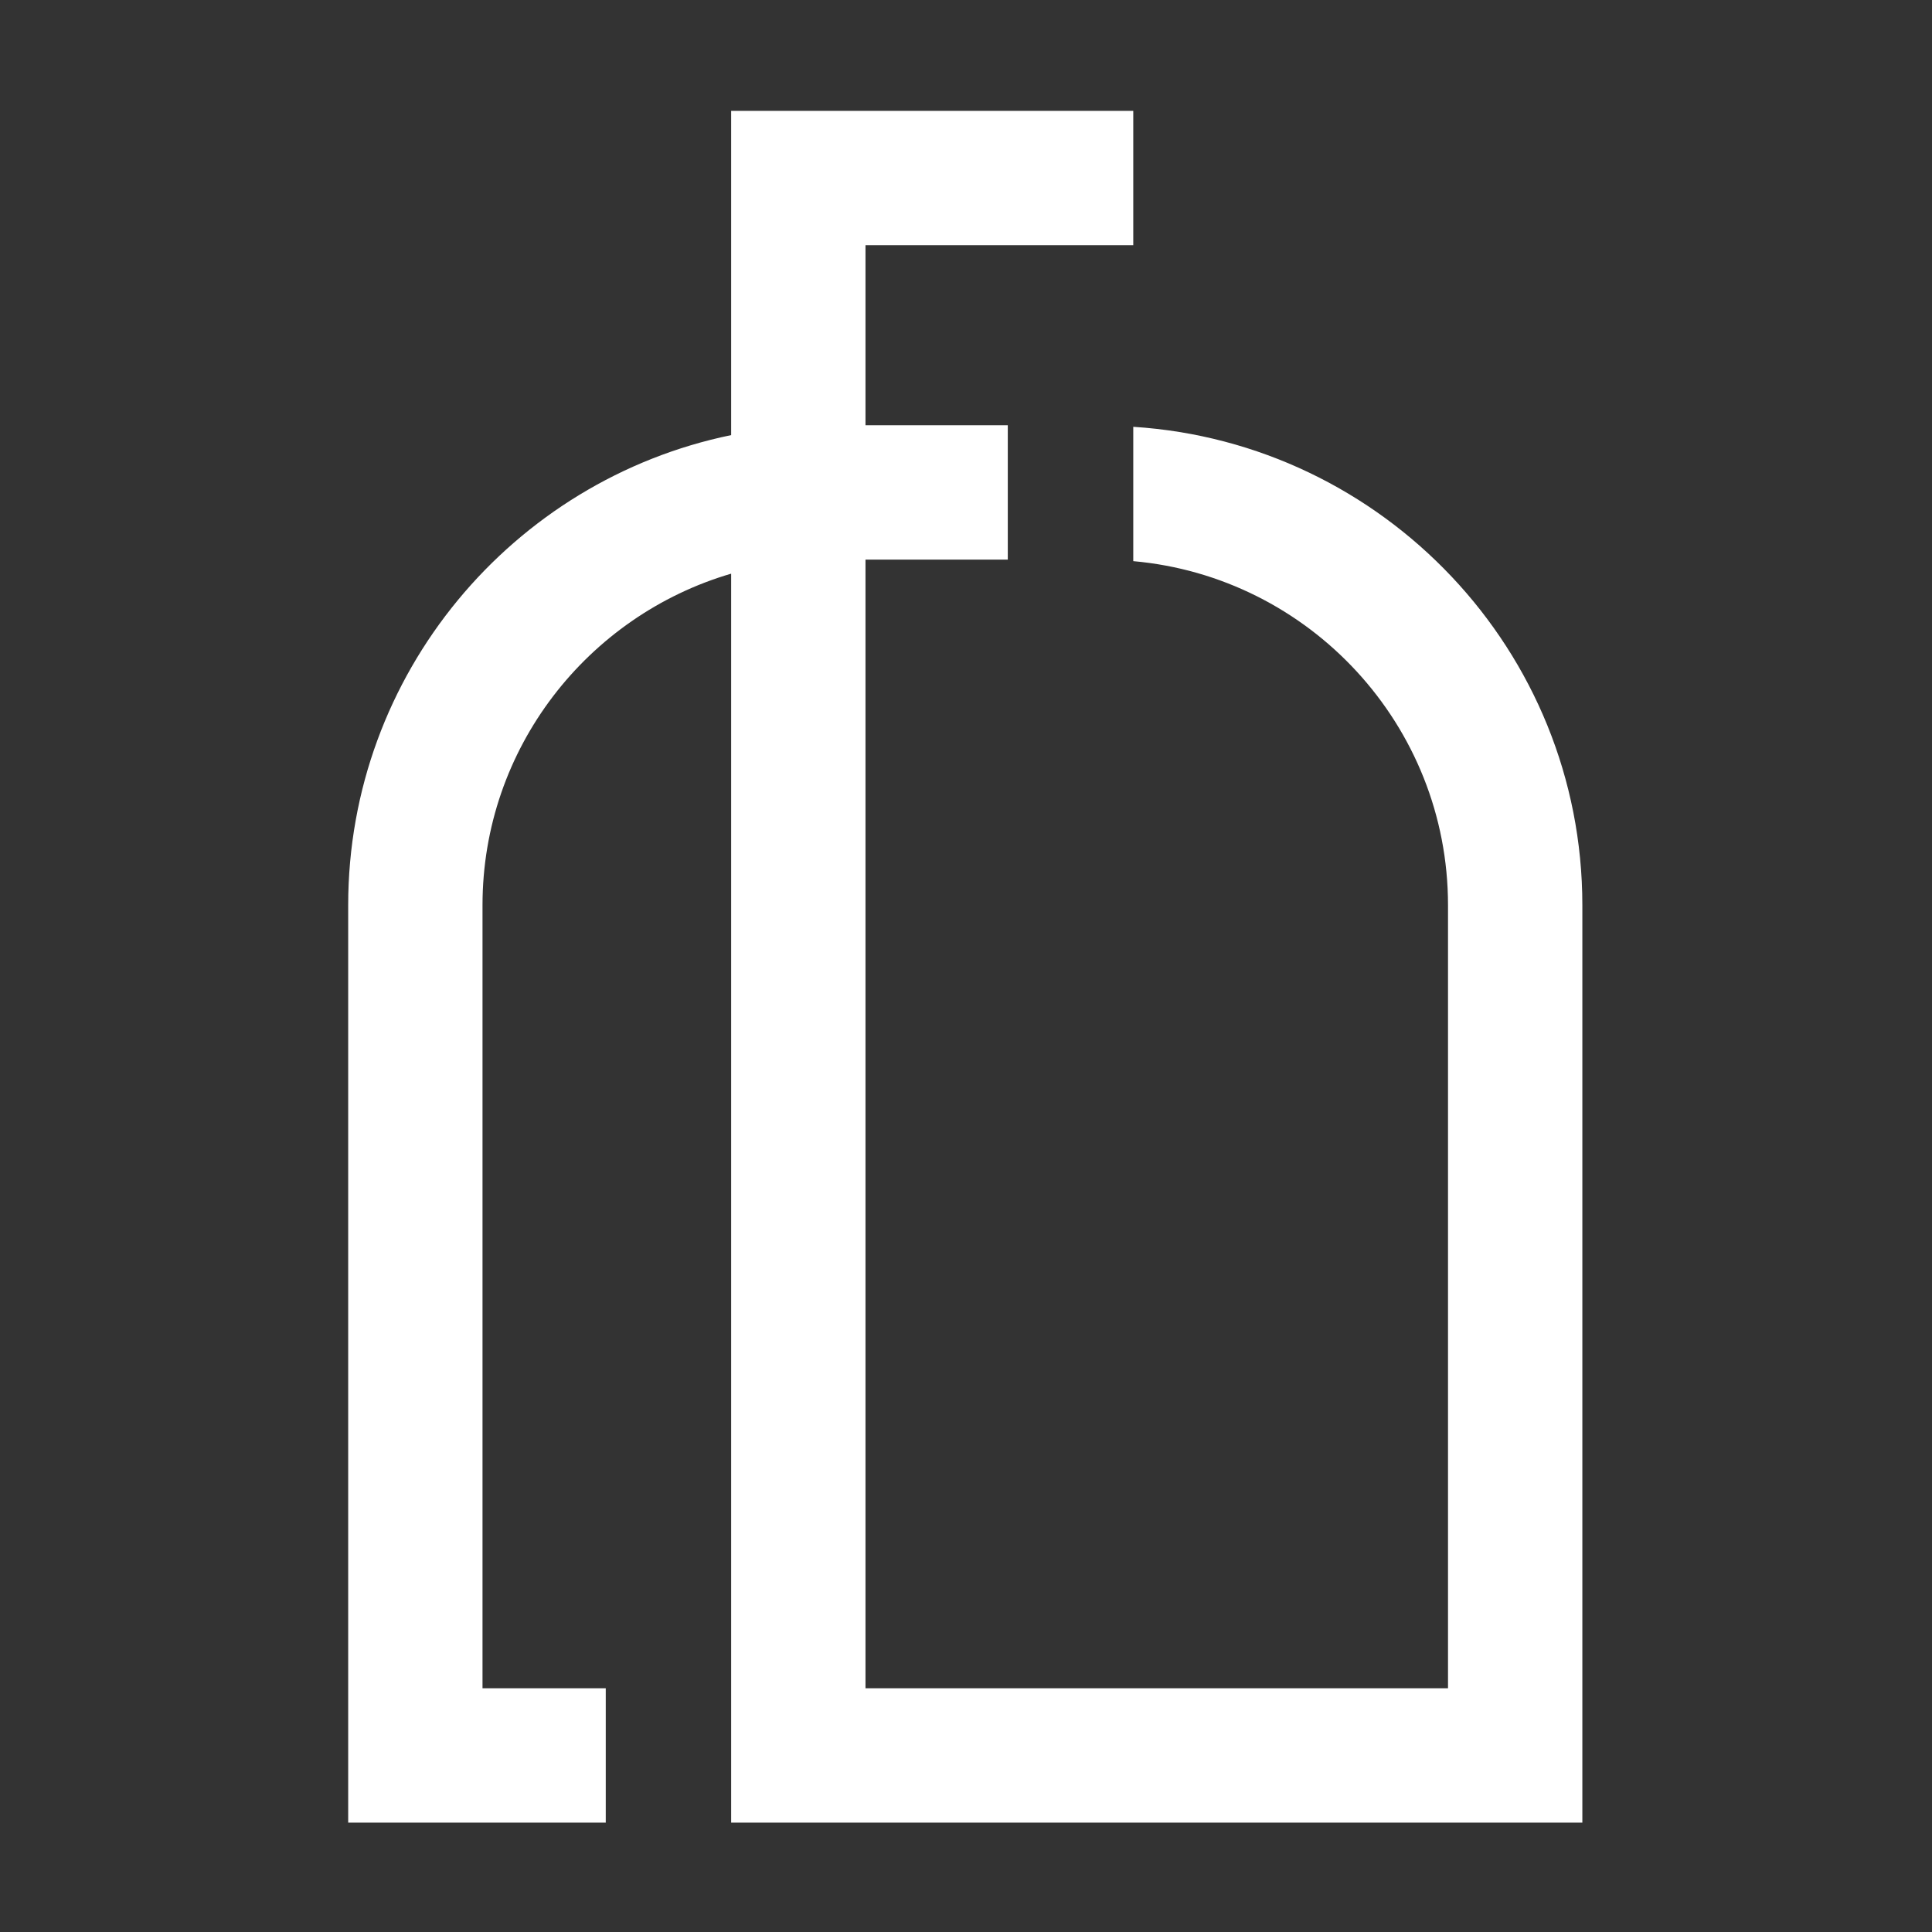 <?xml version="1.0" encoding="UTF-8"?>
<!DOCTYPE svg PUBLIC "-//W3C//DTD SVG 1.1//EN" "http://www.w3.org/Graphics/SVG/1.1/DTD/svg11.dtd">
<!-- Creator: CorelDRAW 2020 (64-Bit) -->
<svg xmlns="http://www.w3.org/2000/svg" xml:space="preserve" width="200mm" height="200mm" version="1.1" style="shape-rendering:geometricPrecision; text-rendering:geometricPrecision; image-rendering:optimizeQuality; fill-rule:evenodd; clip-rule:evenodd"
viewBox="0 0 20000 20000"
 xmlns:xlink="http://www.w3.org/1999/xlink"
 xmlns:xodm="http://www.corel.com/coreldraw/odm/2003">
 <rect x="0" y="0" width="20000" height="20000" fill="#333333" stroke="none"/>
 <defs>
  <style type="text/css">
   <![CDATA[
    .fil0 {fill:white;fill-rule:nonzero}
   ]]>
  </style>
 </defs>
 <g id="Слой_x0020_1">
  <path id="path28" class="fil0" d="M16380.43 9370.19c0,-2631.59 -2058.53,-4786.05 -4648.94,-4951.91l0 1390.71c1823.42,162.12 3258.23,1696.28 3258.23,3561.2l0 8106.68 -6030.17 0 0 -11684.04 1473.07 0 0 -1390.53 -1473.07 -0.05 0 -1864.09 2771.94 0.05 0 -1390.53 -4162.65 -0.05 0 3356.61c-2260.02,465.18 -3964.45,2470.31 -3964.45,4865.95l0 9497.39 2666.37 0 0 -1390.71 -1275.84 0 0 -8106.68c0,-1624.07 1088.76,-2996.44 2573.92,-3431.6l0 11351.01 0 130.9 0 56.37 0 1334.16 0 56.55 8811.59 0 0 -9497.39z"/>
 </g>
</svg>
